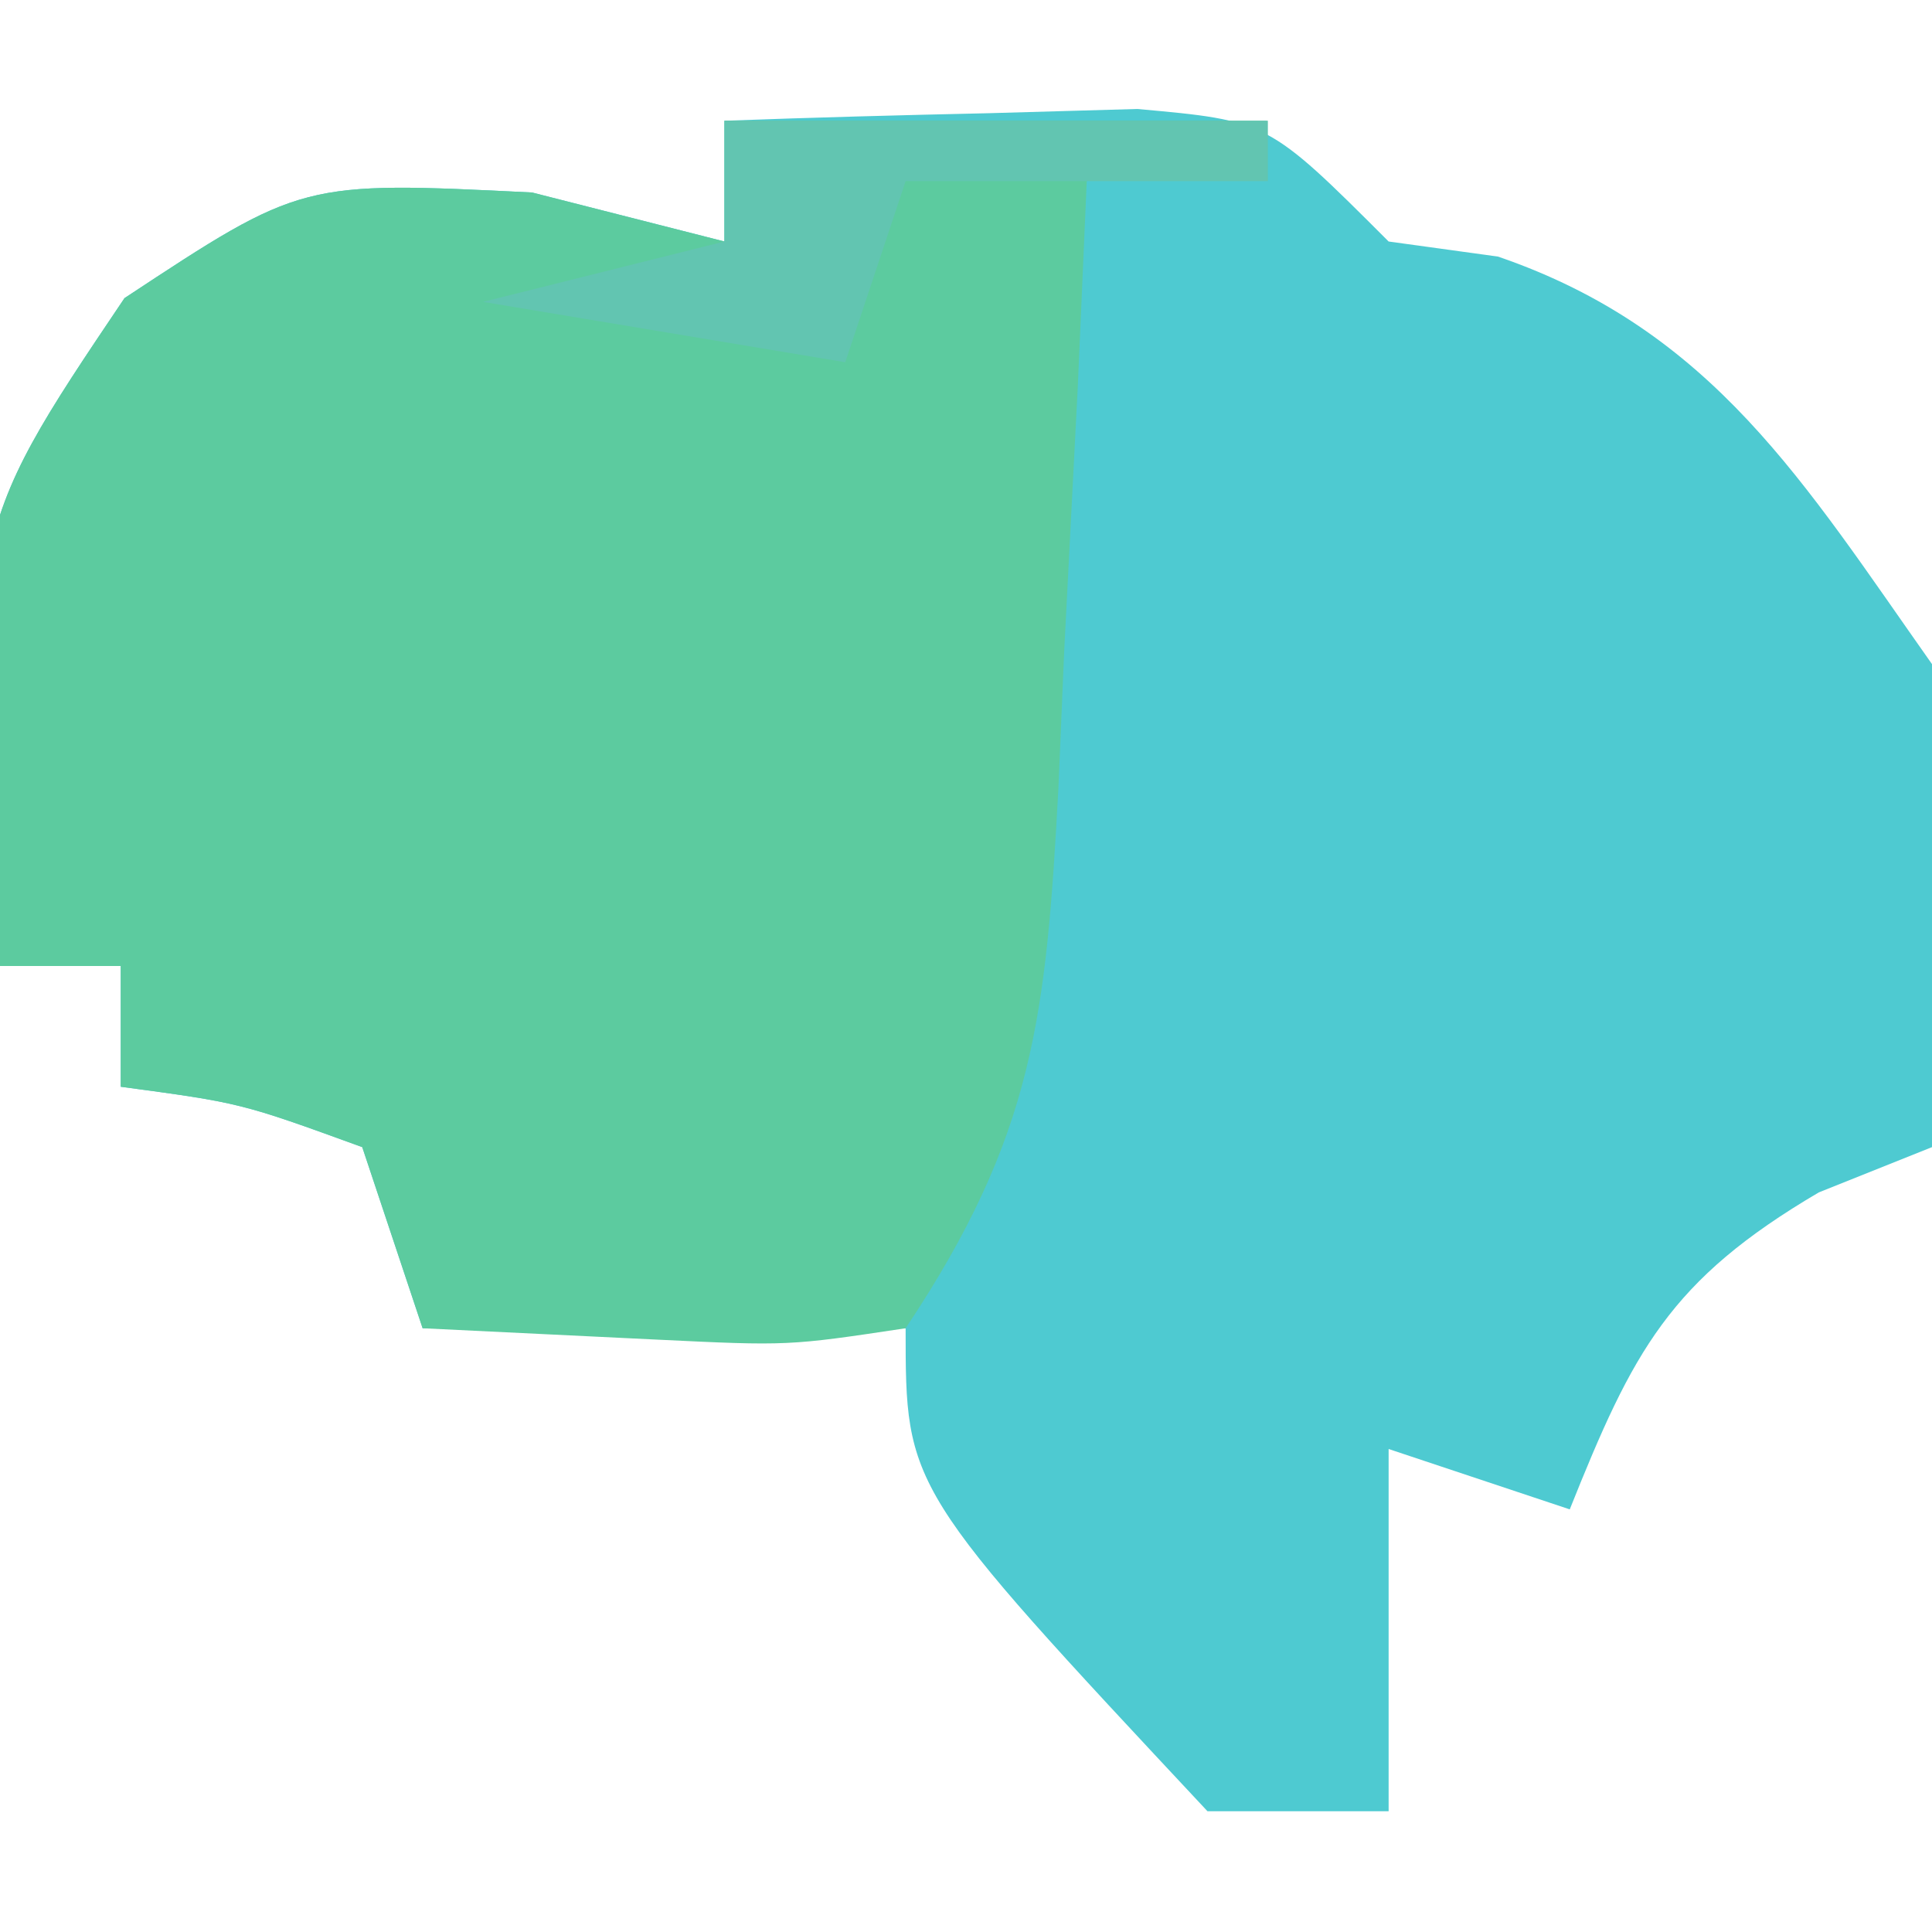 <?xml version="1.0" encoding="UTF-8"?>
<svg version="1.1" xmlns="http://www.w3.org/2000/svg" width="32" height="32">
<path d="M0 0 C1.458 -0.054 2.916 -0.093 4.375 -0.125 C5.187 -0.148 5.999 -0.171 6.836 -0.195 C9 0 9 0 11 2 C11.598 2.083 12.196 2.165 12.812 2.25 C16.371 3.47 17.883 6.001 20 9 C20 11.667 20 14.333 20 17 C19.381 17.247 18.762 17.495 18.125 17.75 C15.649 19.206 15.049 20.378 14 23 C13.01 22.67 12.02 22.34 11 22 C11 23.98 11 25.96 11 28 C10.01 28 9.02 28 8 28 C3 22.651 3 22.651 3 20 C0.36 20 -2.28 20 -5 20 C-5.33 19.01 -5.66 18.02 -6 17 C-8.015 16.267 -8.015 16.267 -10 16 C-10 15.34 -10 14.68 -10 14 C-10.66 14 -11.32 14 -12 14 C-12.602 6.894 -12.602 6.894 -9.938 2.938 C-7 1 -7 1 -3.188 1.188 C-1.61 1.59 -1.61 1.59 0 2 C0 1.34 0 0.68 0 0 Z " fill="#4ECAD1" transform="translate(12,2)"/>
<path d="M0 0 C2.97 0 5.94 0 9 0 C8.01 0.33 7.02 0.66 6 1 C5.951 2.12 5.902 3.24 5.852 4.395 C5.777 5.867 5.701 7.34 5.625 8.812 C5.579 9.919 5.579 9.919 5.531 11.049 C5.327 14.819 5.136 16.797 3 20 C1.055 20.293 1.055 20.293 -1.125 20.188 C-2.404 20.126 -3.683 20.064 -5 20 C-5.33 19.01 -5.66 18.02 -6 17 C-8.015 16.267 -8.015 16.267 -10 16 C-10 15.34 -10 14.68 -10 14 C-10.66 14 -11.32 14 -12 14 C-12.602 6.894 -12.602 6.894 -9.938 2.938 C-7 1 -7 1 -3.188 1.188 C-1.61 1.59 -1.61 1.59 0 2 C0 1.34 0 0.68 0 0 Z " fill="#5CCB9F" transform="translate(12,2)"/>
<path d="M0 0 C2.97 0 5.94 0 9 0 C9 0.33 9 0.66 9 1 C7.02 1 5.04 1 3 1 C2.67 1.99 2.34 2.98 2 4 C-0.97 3.505 -0.97 3.505 -4 3 C-2.68 2.67 -1.36 2.34 0 2 C0 1.34 0 0.68 0 0 Z " fill="#62C5B1" transform="translate(12,2)"/>
</svg>
